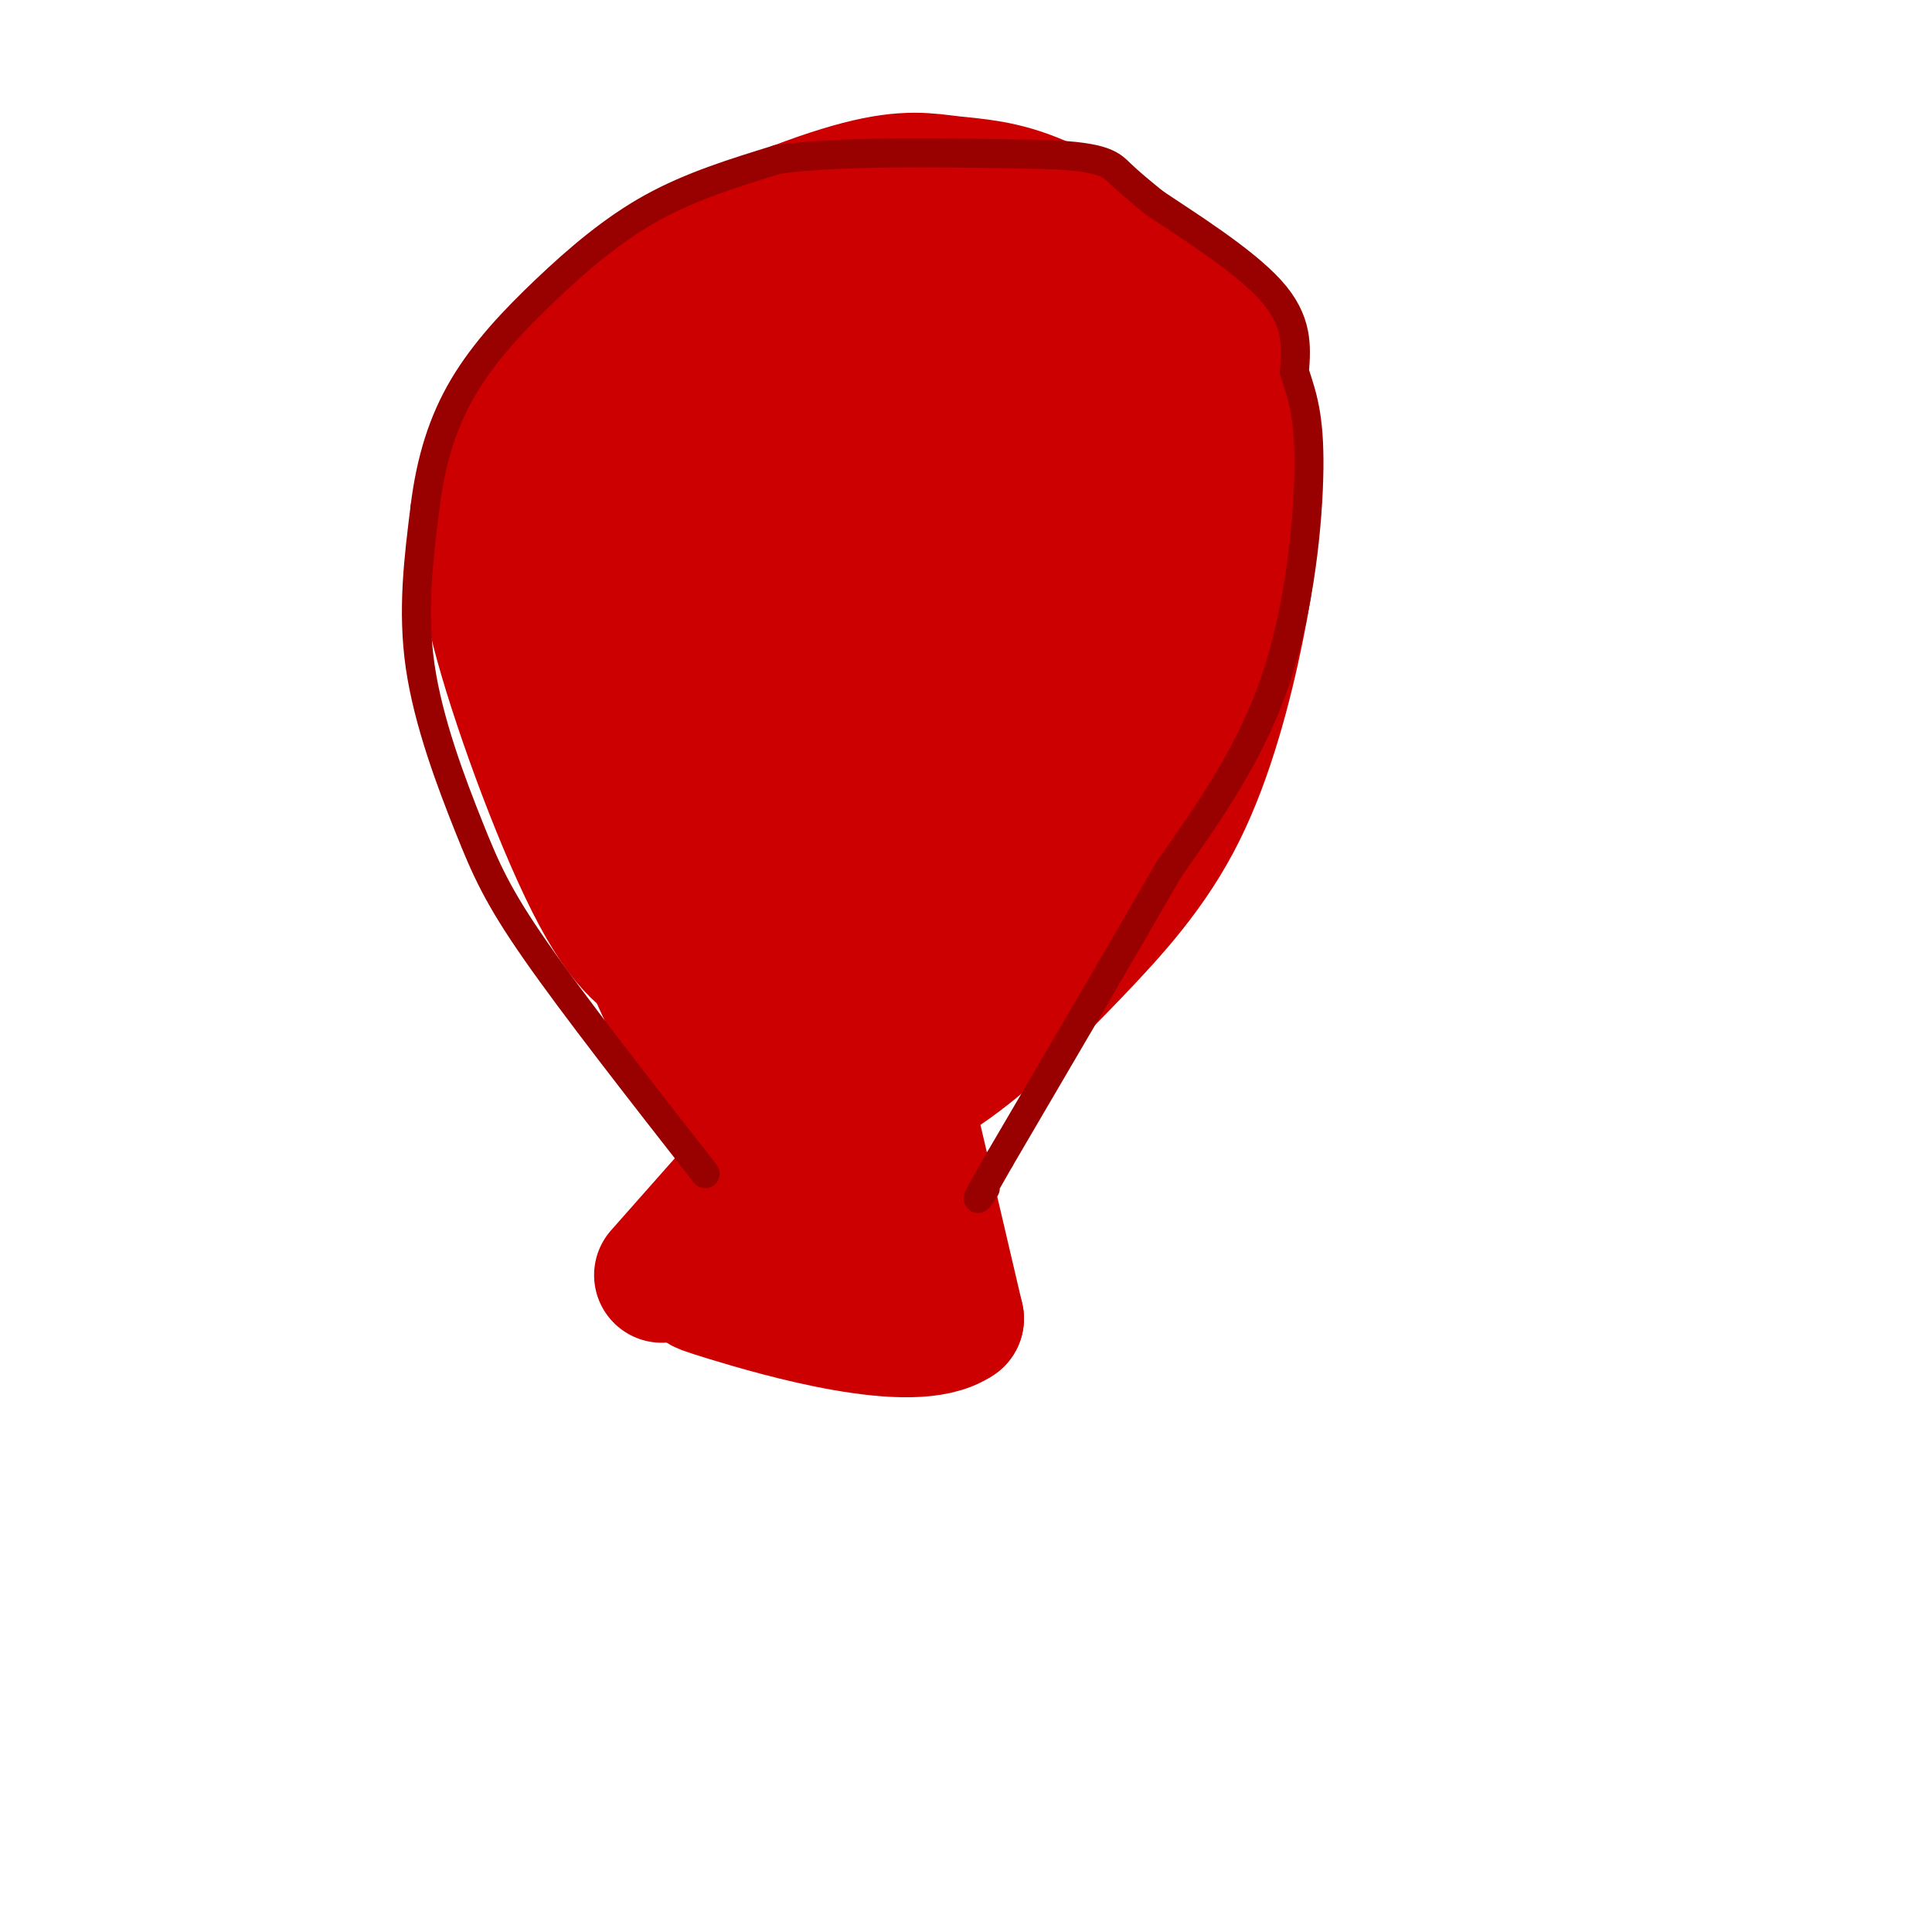 <svg viewBox='0 0 400 400' version='1.1' xmlns='http://www.w3.org/2000/svg' xmlns:xlink='http://www.w3.org/1999/xlink'><g fill='none' stroke='#cc0000' stroke-width='28' stroke-linecap='round' stroke-linejoin='round'><path d='M141,202c-5.028,-2.026 -10.057,-4.053 -17,-17c-6.943,-12.947 -15.802,-36.816 -20,-52c-4.198,-15.184 -3.737,-21.684 -1,-30c2.737,-8.316 7.750,-18.450 14,-27c6.250,-8.550 13.738,-15.518 25,-22c11.262,-6.482 26.297,-12.480 36,-15c9.703,-2.520 14.074,-1.563 19,-1c4.926,0.563 10.407,0.732 18,4c7.593,3.268 17.296,9.634 27,16'/><path d='M242,58c6.863,5.866 10.519,12.531 13,20c2.481,7.469 3.785,15.743 4,24c0.215,8.257 -0.660,16.496 -3,28c-2.340,11.504 -6.143,26.273 -12,38c-5.857,11.727 -13.766,20.411 -22,29c-8.234,8.589 -16.794,17.082 -25,23c-8.206,5.918 -16.059,9.262 -23,10c-6.941,0.738 -12.971,-1.131 -19,-3'/><path d='M155,227c-4.582,-1.483 -6.536,-3.689 -10,-9c-3.464,-5.311 -8.437,-13.727 -12,-25c-3.563,-11.273 -5.714,-25.402 -7,-35c-1.286,-9.598 -1.705,-14.666 0,-24c1.705,-9.334 5.536,-22.936 11,-31c5.464,-8.064 12.561,-10.590 19,-11c6.439,-0.410 12.219,1.295 18,3'/><path d='M174,95c7.601,5.772 17.604,18.701 23,26c5.396,7.299 6.185,8.966 5,18c-1.185,9.034 -4.345,25.435 -8,35c-3.655,9.565 -7.807,12.296 -12,13c-4.193,0.704 -8.427,-0.618 -13,-3c-4.573,-2.382 -9.483,-5.824 -15,-13c-5.517,-7.176 -11.639,-18.086 -15,-29c-3.361,-10.914 -3.960,-21.833 -2,-31c1.960,-9.167 6.480,-16.584 11,-24'/><path d='M148,87c4.700,-5.455 10.950,-7.092 17,-7c6.050,0.092 11.898,1.913 17,5c5.102,3.087 9.456,7.438 14,14c4.544,6.562 9.276,15.334 11,22c1.724,6.666 0.439,11.228 -1,17c-1.439,5.772 -3.034,12.756 -9,22c-5.966,9.244 -16.304,20.750 -24,27c-7.696,6.250 -12.750,7.246 -19,7c-6.250,-0.246 -13.698,-1.733 -17,-3c-3.302,-1.267 -2.459,-2.315 -4,-5c-1.541,-2.685 -5.464,-7.008 -8,-14c-2.536,-6.992 -3.683,-16.652 -2,-29c1.683,-12.348 6.195,-27.385 12,-38c5.805,-10.615 12.902,-16.807 20,-23'/><path d='M155,82c4.469,-4.790 5.643,-5.264 10,-6c4.357,-0.736 11.897,-1.736 17,-1c5.103,0.736 7.768,3.206 10,6c2.232,2.794 4.030,5.913 3,10c-1.030,4.087 -4.889,9.142 -10,14c-5.111,4.858 -11.475,9.517 -18,13c-6.525,3.483 -13.211,5.789 -20,7c-6.789,1.211 -13.681,1.327 -18,0c-4.319,-1.327 -6.066,-4.099 -7,-7c-0.934,-2.901 -1.054,-5.932 1,-11c2.054,-5.068 6.284,-12.172 11,-18c4.716,-5.828 9.919,-10.379 17,-14c7.081,-3.621 16.041,-6.310 25,-9'/><path d='M176,66c6.047,-1.680 8.665,-1.379 14,0c5.335,1.379 13.386,3.837 17,11c3.614,7.163 2.790,19.032 -1,33c-3.790,13.968 -10.547,30.036 -16,40c-5.453,9.964 -9.601,13.823 -13,17c-3.399,3.177 -6.050,5.671 -10,7c-3.950,1.329 -9.199,1.491 -14,-1c-4.801,-2.491 -9.153,-7.637 -11,-15c-1.847,-7.363 -1.190,-16.944 1,-26c2.190,-9.056 5.911,-17.587 12,-25c6.089,-7.413 14.544,-13.706 23,-20'/><path d='M178,87c5.240,-3.988 6.839,-3.957 11,-4c4.161,-0.043 10.883,-0.161 15,1c4.117,1.161 5.629,3.602 8,7c2.371,3.398 5.602,7.754 7,15c1.398,7.246 0.962,17.384 1,24c0.038,6.616 0.549,9.711 -4,17c-4.549,7.289 -14.157,18.771 -20,23c-5.843,4.229 -7.922,1.204 -10,0c-2.078,-1.204 -4.156,-0.588 -8,-5c-3.844,-4.412 -9.453,-13.853 -12,-22c-2.547,-8.147 -2.032,-15.001 -1,-21c1.032,-5.999 2.581,-11.143 5,-15c2.419,-3.857 5.710,-6.429 9,-9'/><path d='M179,98c2.878,-1.949 5.571,-2.321 9,2c3.429,4.321 7.592,13.335 9,25c1.408,11.665 0.060,25.982 -3,40c-3.060,14.018 -7.830,27.737 -12,26c-4.170,-1.737 -7.738,-18.929 -9,-32c-1.262,-13.071 -0.218,-22.020 1,-27c1.218,-4.980 2.609,-5.990 4,-7'/><path d='M178,125c0.856,-0.870 0.994,0.455 2,-2c1.006,-2.455 2.878,-8.689 2,8c-0.878,16.689 -4.506,56.301 -3,71c1.506,14.699 8.144,4.485 13,-5c4.856,-9.485 7.928,-18.243 11,-27'/><path d='M203,170c2.569,-6.305 3.492,-8.568 4,-12c0.508,-3.432 0.600,-8.033 -2,-9c-2.600,-0.967 -7.892,1.701 -13,4c-5.108,2.299 -10.031,4.228 -14,12c-3.969,7.772 -6.985,21.386 -10,35'/><path d='M168,200c-1.637,6.452 -0.729,5.082 -1,6c-0.271,0.918 -1.722,4.122 4,5c5.722,0.878 18.618,-0.571 30,-7c11.382,-6.429 21.252,-17.837 27,-28c5.748,-10.163 7.374,-19.082 9,-28'/><path d='M237,148c2.598,-11.563 4.593,-26.470 5,-35c0.407,-8.530 -0.775,-10.681 0,-13c0.775,-2.319 3.507,-4.805 -5,-12c-8.507,-7.195 -28.254,-19.097 -48,-31'/><path d='M189,57c-5.833,-4.333 3.583,0.333 13,5'/><path d='M202,62c3.933,1.222 7.267,1.778 9,3c1.733,1.222 1.867,3.111 2,5'/><path d='M213,70c0.333,1.333 0.167,2.167 0,3'/><path d='M213,73c-0.500,1.167 -1.750,2.583 -3,4'/><path d='M210,77c-0.667,1.000 -0.833,1.500 -1,2'/><path d='M209,79c-0.167,0.333 -0.083,0.167 0,0'/><path d='M160,238c0.000,0.000 -23.000,26.000 -23,26'/><path d='M187,226c0.000,0.000 11.000,47.000 11,47'/><path d='M198,273c-8.867,6.200 -36.533,-1.800 -47,-5c-10.467,-3.200 -3.733,-1.600 3,0'/><path d='M154,268c3.095,-0.357 9.333,-1.250 13,-2c3.667,-0.750 4.762,-1.357 5,-7c0.238,-5.643 -0.381,-16.321 -1,-27'/></g>
<g fill='none' stroke='#990000' stroke-width='6' stroke-linecap='round' stroke-linejoin='round'><path d='M146,243c-13.512,-17.286 -27.024,-34.571 -35,-46c-7.976,-11.429 -10.417,-17.000 -14,-26c-3.583,-9.000 -8.310,-21.429 -10,-33c-1.690,-11.571 -0.345,-22.286 1,-33'/><path d='M88,105c1.204,-9.794 3.715,-17.780 8,-25c4.285,-7.220 10.346,-13.675 17,-20c6.654,-6.325 13.901,-12.522 22,-17c8.099,-4.478 17.049,-7.239 26,-10'/><path d='M161,33c13.667,-1.833 34.833,-1.417 56,-1'/><path d='M217,32c11.733,0.467 13.067,2.133 15,4c1.933,1.867 4.467,3.933 7,6'/><path d='M239,42c6.200,4.178 18.200,11.622 24,18c5.800,6.378 5.400,11.689 5,17'/><path d='M268,77c1.607,5.000 3.125,9.000 3,20c-0.125,11.000 -1.893,29.000 -7,44c-5.107,15.000 -13.554,27.000 -22,39'/><path d='M242,180c-9.500,16.500 -22.250,38.250 -35,60'/><path d='M207,240c-6.333,11.000 -4.667,8.500 -3,6'/></g>
</svg>